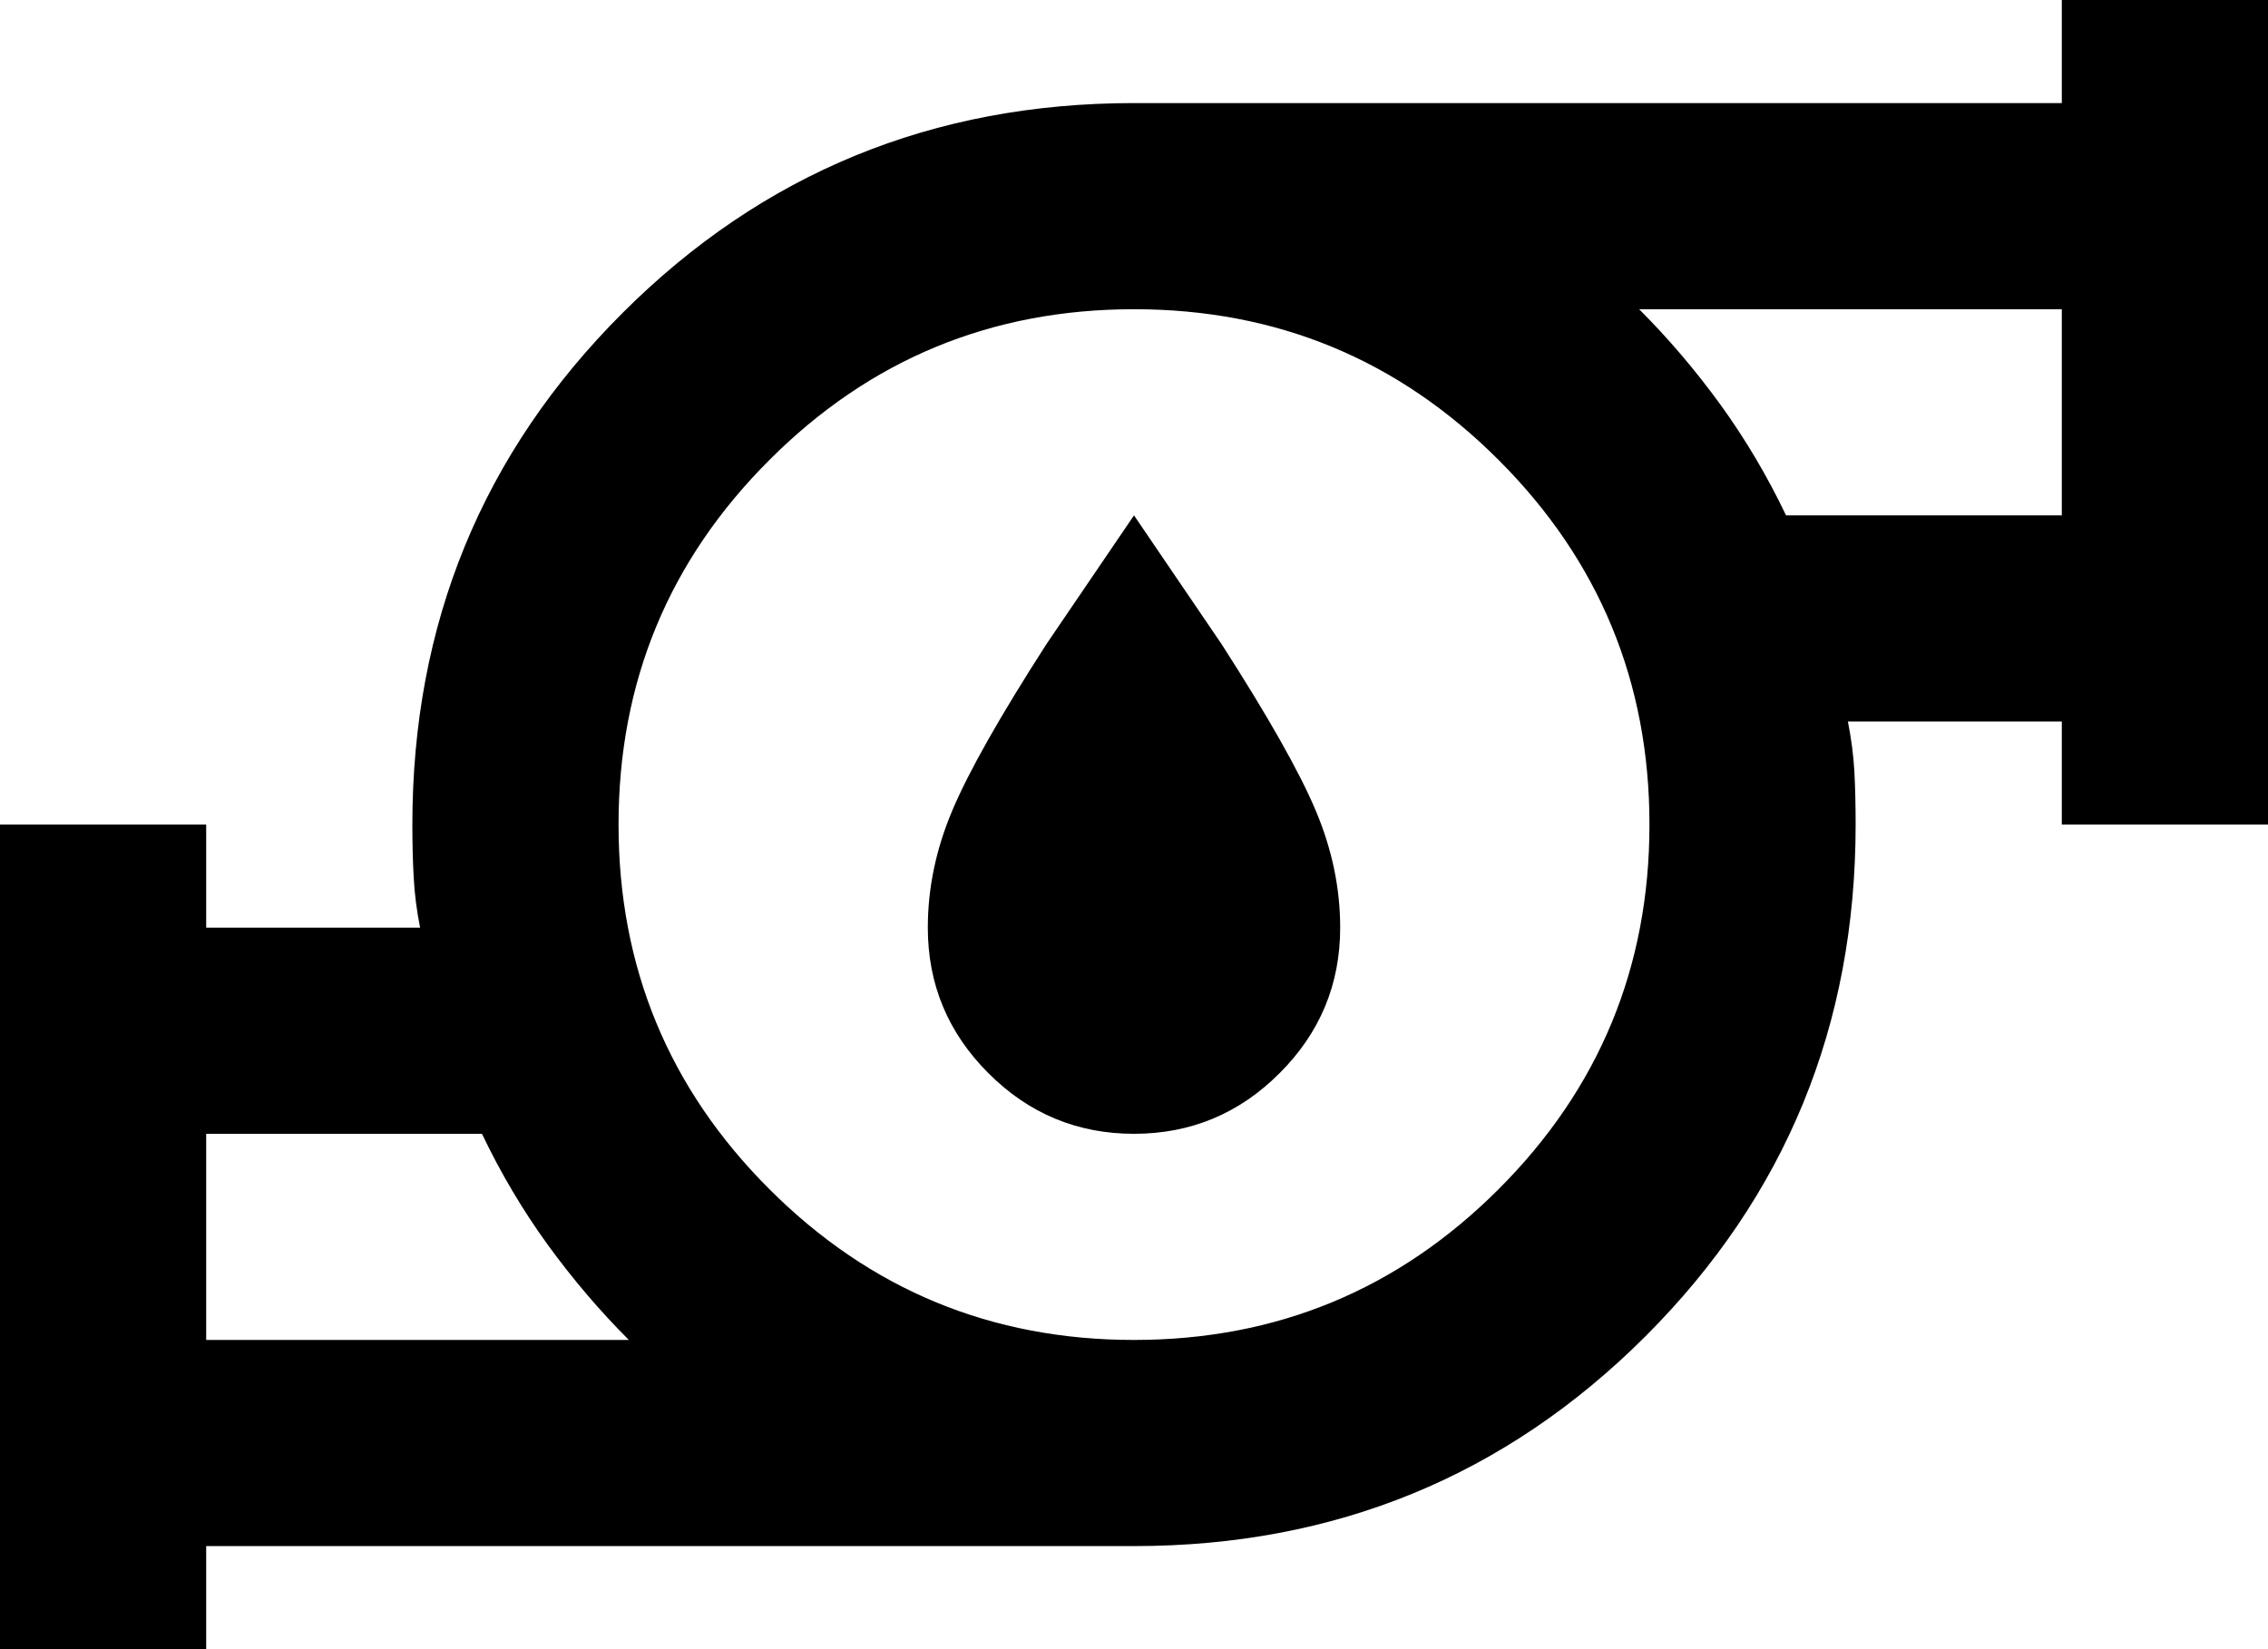 <svg width="22" height="16" viewBox="0 0 22 16" fill="none" xmlns="http://www.w3.org/2000/svg">
<path d="M2 13H6.1C5.817 12.717 5.554 12.408 5.312 12.075C5.071 11.742 4.858 11.383 4.675 11H2V13ZM11 13C12.383 13 13.562 12.512 14.537 11.537C15.512 10.562 16 9.383 16 8C16 6.617 15.512 5.438 14.537 4.463C13.562 3.487 12.383 3 11 3C9.617 3 8.438 3.487 7.463 4.463C6.487 5.438 6 6.617 6 8C6 9.383 6.487 10.562 7.463 11.537C8.438 12.512 9.617 13 11 13ZM17.325 5H20V3H15.9C16.183 3.283 16.446 3.592 16.688 3.925C16.929 4.258 17.142 4.617 17.325 5ZM0 16V8H2V9H4.075C4.042 8.833 4.021 8.671 4.013 8.512C4.004 8.354 4 8.183 4 8C4 6.05 4.679 4.396 6.037 3.038C7.396 1.679 9.05 1 11 1H20V0H22V8H20V7H17.925C17.958 7.167 17.979 7.329 17.988 7.487C17.996 7.646 18 7.817 18 8C18 9.95 17.321 11.604 15.963 12.963C14.604 14.321 12.95 15 11 15H2V16H0ZM11 11C10.45 11 9.979 10.804 9.588 10.412C9.196 10.021 9 9.55 9 9C9 8.617 9.079 8.238 9.238 7.862C9.396 7.487 9.7 6.95 10.15 6.25L11 5L11.85 6.25C12.3 6.95 12.604 7.487 12.762 7.862C12.921 8.238 13 8.617 13 9C13 9.55 12.804 10.021 12.412 10.412C12.021 10.804 11.55 11 11 11Z" fill="#006AB3" style="fill:#006AB3;fill:color(display-p3 0 0.416 0.703);fill-opacity:1;"/>
</svg>

